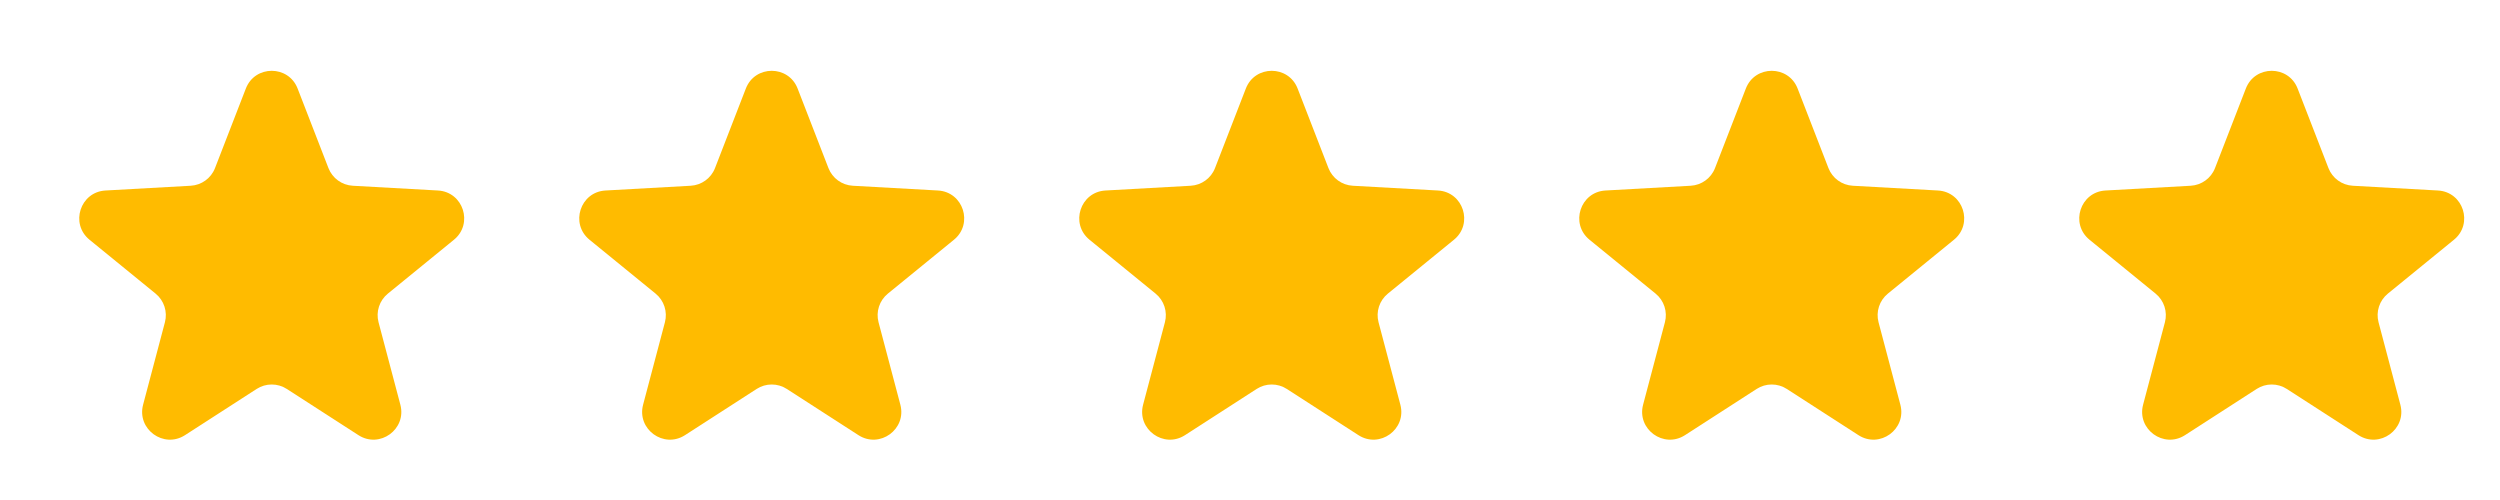 <svg width="120" height="24" viewBox="0 0 120 24" fill="none" xmlns="http://www.w3.org/2000/svg">
<g filter="url(#filter0_i_3265_17249)">
<path d="M10.757 3.208C11.197 2.072 12.803 2.072 13.243 3.208L14.722 7.024C14.911 7.512 15.369 7.844 15.891 7.873L19.978 8.101C21.194 8.168 21.69 9.696 20.746 10.465L17.574 13.051C17.168 13.382 16.993 13.92 17.127 14.426L18.174 18.382C18.485 19.559 17.186 20.504 16.162 19.844L12.723 17.626C12.283 17.342 11.717 17.342 11.277 17.626L7.838 19.844C6.814 20.504 5.515 19.559 5.826 18.382L6.873 14.426C7.007 13.92 6.832 13.382 6.426 13.051L3.254 10.465C2.31 9.696 2.806 8.168 4.022 8.101L8.109 7.873C8.631 7.844 9.089 7.512 9.278 7.024L10.757 3.208Z" fill="#FFBB00"/>
</g>
<g filter="url(#filter1_i_3265_17249)">
<path d="M34.757 3.208C35.197 2.072 36.803 2.072 37.243 3.208L38.722 7.024C38.911 7.512 39.369 7.844 39.891 7.873L43.978 8.101C45.194 8.168 45.69 9.696 44.746 10.465L41.574 13.051C41.168 13.382 40.993 13.92 41.127 14.426L42.174 18.382C42.485 19.559 41.185 20.504 40.162 19.844L36.723 17.626C36.283 17.342 35.717 17.342 35.277 17.626L31.838 19.844C30.814 20.504 29.515 19.559 29.826 18.382L30.873 14.426C31.007 13.92 30.832 13.382 30.426 13.051L27.254 10.465C26.31 9.696 26.806 8.168 28.022 8.101L32.109 7.873C32.631 7.844 33.089 7.512 33.278 7.024L34.757 3.208Z" fill="#FFBB00"/>
</g>
<g filter="url(#filter2_i_3265_17249)">
<path d="M58.757 3.208C59.197 2.072 60.803 2.072 61.243 3.208L62.722 7.024C62.911 7.512 63.369 7.844 63.891 7.873L67.978 8.101C69.194 8.168 69.69 9.696 68.746 10.465L65.574 13.051C65.168 13.382 64.993 13.92 65.127 14.426L66.174 18.382C66.485 19.559 65.186 20.504 64.162 19.844L60.723 17.626C60.283 17.342 59.717 17.342 59.277 17.626L55.838 19.844C54.815 20.504 53.515 19.559 53.826 18.382L54.873 14.426C55.007 13.92 54.832 13.382 54.426 13.051L51.254 10.465C50.31 9.696 50.806 8.168 52.022 8.101L56.109 7.873C56.631 7.844 57.089 7.512 57.278 7.024L58.757 3.208Z" fill="#FFBB00"/>
</g>
<g filter="url(#filter3_i_3265_17249)">
<path d="M82.757 3.208C83.197 2.072 84.803 2.072 85.243 3.208L86.722 7.024C86.911 7.512 87.369 7.844 87.891 7.873L91.978 8.101C93.194 8.168 93.69 9.696 92.746 10.465L89.574 13.051C89.168 13.382 88.993 13.92 89.127 14.426L90.174 18.382C90.485 19.559 89.186 20.504 88.162 19.844L84.723 17.626C84.283 17.342 83.717 17.342 83.277 17.626L79.838 19.844C78.814 20.504 77.515 19.559 77.826 18.382L78.873 14.426C79.007 13.92 78.832 13.382 78.426 13.051L75.254 10.465C74.31 9.696 74.806 8.168 76.022 8.101L80.109 7.873C80.631 7.844 81.089 7.512 81.278 7.024L82.757 3.208Z" fill="#FFBB00"/>
</g>
<g filter="url(#filter4_i_3265_17249)">
<path d="M106.757 3.208C107.197 2.072 108.803 2.072 109.243 3.208L110.722 7.024C110.911 7.512 111.369 7.844 111.891 7.873L115.978 8.101C117.194 8.168 117.69 9.696 116.746 10.465L113.574 13.051C113.168 13.382 112.993 13.92 113.127 14.426L114.174 18.382C114.485 19.559 113.186 20.504 112.162 19.844L108.723 17.626C108.283 17.342 107.717 17.342 107.277 17.626L103.838 19.844C102.814 20.504 101.515 19.559 101.826 18.382L102.873 14.426C103.007 13.92 102.832 13.382 102.426 13.051L99.254 10.465C98.31 9.696 98.806 8.168 100.022 8.101L104.109 7.873C104.631 7.844 105.089 7.512 105.278 7.024L106.757 3.208Z" fill="#FFBB00"/>
</g>
<defs>
<filter id="filter0_i_3265_17249" x="2.761" y="2.356" width="19.522" height="18.749" filterUnits="userSpaceOnUse" color-interpolation-filters="sRGB">
<feFlood flood-opacity="0" result="BackgroundImageFix"/>
<feBlend mode="normal" in="SourceGraphic" in2="BackgroundImageFix" result="shape"/>
<feColorMatrix in="SourceAlpha" type="matrix" values="0 0 0 0 0 0 0 0 0 0 0 0 0 0 0 0 0 0 127 0" result="hardAlpha"/>
<feOffset dx="1.043" dy="1.043"/>
<feGaussianBlur stdDeviation="0.939"/>
<feComposite in2="hardAlpha" operator="arithmetic" k2="-1" k3="1"/>
<feColorMatrix type="matrix" values="0 0 0 0 1 0 0 0 0 1 0 0 0 0 1 0 0 0 0.72 0"/>
<feBlend mode="normal" in2="shape" result="effect1_innerShadow_3265_17249"/>
</filter>
<filter id="filter1_i_3265_17249" x="26.761" y="2.356" width="19.522" height="18.749" filterUnits="userSpaceOnUse" color-interpolation-filters="sRGB">
<feFlood flood-opacity="0" result="BackgroundImageFix"/>
<feBlend mode="normal" in="SourceGraphic" in2="BackgroundImageFix" result="shape"/>
<feColorMatrix in="SourceAlpha" type="matrix" values="0 0 0 0 0 0 0 0 0 0 0 0 0 0 0 0 0 0 127 0" result="hardAlpha"/>
<feOffset dx="1.043" dy="1.043"/>
<feGaussianBlur stdDeviation="0.939"/>
<feComposite in2="hardAlpha" operator="arithmetic" k2="-1" k3="1"/>
<feColorMatrix type="matrix" values="0 0 0 0 1 0 0 0 0 1 0 0 0 0 1 0 0 0 0.72 0"/>
<feBlend mode="normal" in2="shape" result="effect1_innerShadow_3265_17249"/>
</filter>
<filter id="filter2_i_3265_17249" x="50.761" y="2.356" width="19.522" height="18.749" filterUnits="userSpaceOnUse" color-interpolation-filters="sRGB">
<feFlood flood-opacity="0" result="BackgroundImageFix"/>
<feBlend mode="normal" in="SourceGraphic" in2="BackgroundImageFix" result="shape"/>
<feColorMatrix in="SourceAlpha" type="matrix" values="0 0 0 0 0 0 0 0 0 0 0 0 0 0 0 0 0 0 127 0" result="hardAlpha"/>
<feOffset dx="1.043" dy="1.043"/>
<feGaussianBlur stdDeviation="0.939"/>
<feComposite in2="hardAlpha" operator="arithmetic" k2="-1" k3="1"/>
<feColorMatrix type="matrix" values="0 0 0 0 1 0 0 0 0 1 0 0 0 0 1 0 0 0 0.72 0"/>
<feBlend mode="normal" in2="shape" result="effect1_innerShadow_3265_17249"/>
</filter>
<filter id="filter3_i_3265_17249" x="74.761" y="2.356" width="19.522" height="18.749" filterUnits="userSpaceOnUse" color-interpolation-filters="sRGB">
<feFlood flood-opacity="0" result="BackgroundImageFix"/>
<feBlend mode="normal" in="SourceGraphic" in2="BackgroundImageFix" result="shape"/>
<feColorMatrix in="SourceAlpha" type="matrix" values="0 0 0 0 0 0 0 0 0 0 0 0 0 0 0 0 0 0 127 0" result="hardAlpha"/>
<feOffset dx="1.043" dy="1.043"/>
<feGaussianBlur stdDeviation="0.939"/>
<feComposite in2="hardAlpha" operator="arithmetic" k2="-1" k3="1"/>
<feColorMatrix type="matrix" values="0 0 0 0 1 0 0 0 0 1 0 0 0 0 1 0 0 0 0.72 0"/>
<feBlend mode="normal" in2="shape" result="effect1_innerShadow_3265_17249"/>
</filter>
<filter id="filter4_i_3265_17249" x="98.761" y="2.356" width="19.522" height="18.749" filterUnits="userSpaceOnUse" color-interpolation-filters="sRGB">
<feFlood flood-opacity="0" result="BackgroundImageFix"/>
<feBlend mode="normal" in="SourceGraphic" in2="BackgroundImageFix" result="shape"/>
<feColorMatrix in="SourceAlpha" type="matrix" values="0 0 0 0 0 0 0 0 0 0 0 0 0 0 0 0 0 0 127 0" result="hardAlpha"/>
<feOffset dx="1.043" dy="1.043"/>
<feGaussianBlur stdDeviation="0.939"/>
<feComposite in2="hardAlpha" operator="arithmetic" k2="-1" k3="1"/>
<feColorMatrix type="matrix" values="0 0 0 0 1 0 0 0 0 1 0 0 0 0 1 0 0 0 0.72 0"/>
<feBlend mode="normal" in2="shape" result="effect1_innerShadow_3265_17249"/>
</filter>
</defs>
</svg>
